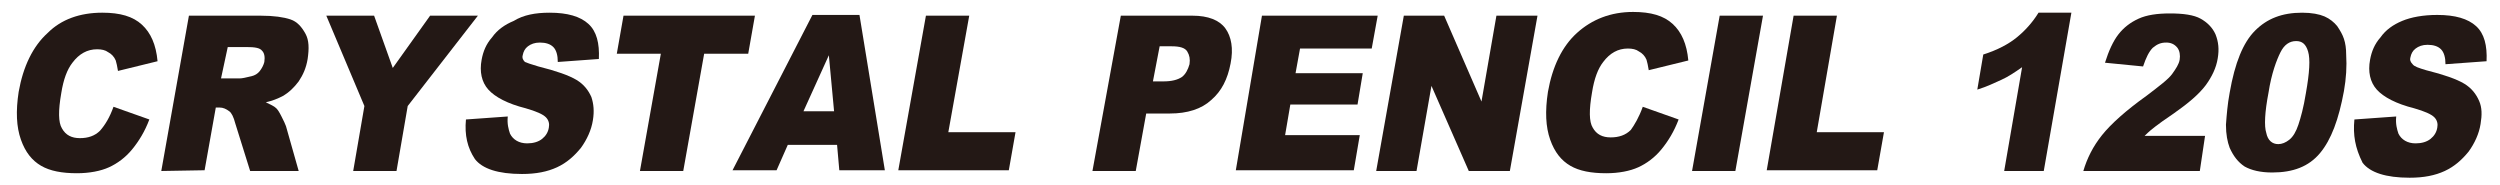 <?xml version="1.0" encoding="utf-8"?>
<!-- Generator: Adobe Illustrator 24.1.2, SVG Export Plug-In . SVG Version: 6.00 Build 0)  -->
<svg version="1.1" id="レイヤー_1" xmlns="http://www.w3.org/2000/svg" xmlns:xlink="http://www.w3.org/1999/xlink" x="0px"
	 y="0px" viewBox="0 0 334.8 24.8" style="enable-background:new 0 0 334.8 24.8;" xml:space="preserve">
<style type="text/css">
	.st0{fill:#231815;}
</style>
<g>
	<path class="st0" d="M15.2,14.3L20,16c-0.6,1.6-1.4,2.9-2.3,4c-0.9,1.1-2,1.9-3.1,2.4s-2.6,0.8-4.3,0.8c-2,0-3.6-0.3-4.8-1
		s-2.1-1.8-2.7-3.5c-0.6-1.7-0.7-3.8-0.3-6.4c0.6-3.4,1.9-6.1,3.9-7.9c1.8-1.8,4.3-2.7,7.3-2.7c2.4,0,4.1,0.5,5.3,1.6
		s1.9,2.7,2.1,4.9l-5.3,1.3c-0.1-0.6-0.2-1.1-0.3-1.4c-0.2-0.5-0.6-0.9-1-1.1c-0.4-0.3-0.9-0.4-1.5-0.4c-1.3,0-2.4,0.6-3.3,1.8
		C9,9.3,8.5,10.6,8.2,12.5c-0.4,2.3-0.4,3.9,0.1,4.7c0.5,0.9,1.3,1.3,2.4,1.3s2-0.3,2.7-1C14.1,16.7,14.7,15.7,15.2,14.3z"/>
	<path class="st0" d="M21.6,22.9l3.7-20.8h9.6c1.8,0,3.1,0.2,4,0.5s1.5,1,2,1.9s0.5,2,0.3,3.4c-0.2,1.2-0.6,2.1-1.2,3
		c-0.6,0.8-1.3,1.5-2.2,2c-0.6,0.3-1.3,0.6-2.2,0.8c0.6,0.3,1.1,0.5,1.4,0.8c0.2,0.2,0.4,0.5,0.7,1.1s0.5,1,0.6,1.3l1.7,6h-6.5
		l-2-6.4c-0.2-0.8-0.5-1.4-0.8-1.6c-0.4-0.3-0.8-0.5-1.3-0.5h-0.5l-1.5,8.4L21.6,22.9L21.6,22.9z M29.6,10.5h2.5
		c0.3,0,0.8-0.1,1.6-0.3c0.4-0.1,0.8-0.3,1.1-0.7c0.3-0.4,0.5-0.8,0.6-1.2c0.1-0.7,0-1.2-0.3-1.5c-0.3-0.4-1-0.5-2.1-0.5h-2.5
		L29.6,10.5z"/>
	<path class="st0" d="M43.7,2.1h6.4l2.5,7l5-7H64l-9.4,12.1l-1.5,8.7h-5.8l1.5-8.7L43.7,2.1z"/>
	<path class="st0" d="M62.4,16l5.6-0.4c-0.1,1,0.1,1.7,0.3,2.3c0.4,0.8,1.2,1.3,2.3,1.3c0.8,0,1.5-0.2,2-0.6s0.8-0.9,0.9-1.5
		c0.1-0.5,0-1-0.4-1.4c-0.4-0.4-1.3-0.8-2.7-1.2c-2.4-0.6-4.1-1.5-5-2.5s-1.2-2.4-0.9-4c0.2-1.1,0.6-2.1,1.4-3
		c0.7-1,1.7-1.7,2.9-2.2c1.3-0.8,2.9-1.1,4.8-1.1c2.4,0,4.1,0.5,5.2,1.5s1.5,2.6,1.4,4.7l-5.5,0.4c0-0.9-0.2-1.6-0.6-2
		s-1-0.6-1.8-0.6c-0.7,0-1.2,0.2-1.6,0.5S70.1,6.9,70,7.4c-0.1,0.3,0,0.6,0.3,0.9c0.2,0.1,0.8,0.3,1.8,0.6c2.4,0.6,4.1,1.2,5.1,1.8
		s1.6,1.4,2,2.3c0.3,0.9,0.4,1.9,0.2,3.1c-0.2,1.3-0.8,2.6-1.6,3.7c-0.9,1.1-1.9,2-3.2,2.6c-1.3,0.6-2.8,0.9-4.7,0.9
		c-3.2,0-5.3-0.7-6.3-2C62.6,19.8,62.2,18.1,62.4,16z"/>
	<path class="st0" d="M83.5,2.1h17.6l-0.9,5.1h-5.9l-2.8,15.7h-5.8l2.8-15.7h-5.9L83.5,2.1z"/>
	<path class="st0" d="M112.1,19.4h-6.6l-1.5,3.4h-5.9L108.8,2h6.3l3.4,20.8h-6.1L112.1,19.4z M111.7,14.9L111,7.4l-3.4,7.5H111.7z"
		/>
	<path class="st0" d="M124,2.1h5.8L127,17.7h9l-0.9,5.1h-14.8L124,2.1z"/>
	<path class="st0" d="M150.1,2.1h9.6c2.1,0,3.6,0.6,4.4,1.7c0.8,1.1,1.1,2.7,0.7,4.7c-0.4,2.1-1.2,3.7-2.6,4.9
		c-1.3,1.2-3.2,1.8-5.5,1.8h-3.2l-1.4,7.7h-5.8L150.1,2.1z M154.4,10.9h1.4c1.1,0,1.9-0.2,2.5-0.6c0.5-0.4,0.8-1,1-1.7
		c0.1-0.7,0-1.2-0.3-1.7s-1-0.7-2.1-0.7h-1.6L154.4,10.9z"/>
	<path class="st0" d="M169,2.1h15.5l-0.8,4.4h-9.6l-0.6,3.3h9l-0.7,4.2h-9l-0.7,4.1h10l-0.8,4.7h-15.8L169,2.1z"/>
	<path class="st0" d="M188,2.1h5.4l5,11.5l2-11.5h5.5l-3.7,20.8h-5.5l-5-11.4l-2,11.4h-5.4L188,2.1z"/>
	<path class="st0" d="M220,14.3l4.8,1.7c-0.6,1.6-1.4,2.9-2.3,4c-0.9,1.1-2,1.9-3.1,2.4s-2.6,0.8-4.3,0.8c-2,0-3.6-0.3-4.8-1
		s-2.1-1.8-2.7-3.5c-0.6-1.7-0.7-3.8-0.3-6.4c0.6-3.4,1.9-6.1,3.9-7.9s4.5-2.8,7.5-2.8c2.4,0,4.1,0.5,5.3,1.6s1.9,2.7,2.1,4.9
		l-5.3,1.3c-0.1-0.6-0.2-1.1-0.3-1.4c-0.2-0.5-0.6-0.9-1-1.1c-0.4-0.3-0.9-0.4-1.5-0.4c-1.3,0-2.4,0.6-3.3,1.8
		c-0.7,0.9-1.2,2.2-1.5,4.1c-0.4,2.3-0.4,3.9,0.1,4.7c0.5,0.9,1.3,1.3,2.4,1.3c1.1,0,2-0.3,2.7-1C218.9,16.7,219.5,15.7,220,14.3z"
		/>
	<path class="st0" d="M230.3,2.1h5.8l-3.7,20.8h-5.8L230.3,2.1z"/>
	<path class="st0" d="M240.2,2.1h5.8l-2.7,15.6h9l-0.9,5.1h-14.8L240.2,2.1z"/>
	<path class="st0" d="M277.4,1.7l-3.7,21.2h-5.3L270.8,9c-1,0.7-1.9,1.3-2.8,1.7s-1.9,0.9-3.2,1.3l0.8-4.7c1.9-0.6,3.4-1.4,4.5-2.3
		s2.1-2,2.9-3.3C273,1.7,277.4,1.7,277.4,1.7z"/>
	<path class="st0" d="M294.6,22.9H279c0.5-1.7,1.3-3.3,2.5-4.8s3.2-3.3,6-5.3c1.7-1.3,2.9-2.2,3.4-2.9c0.5-0.7,0.9-1.3,1-1.9
		s0-1.2-0.3-1.6c-0.4-0.5-0.9-0.7-1.5-0.7c-0.7,0-1.2,0.2-1.8,0.7c-0.5,0.5-0.9,1.3-1.3,2.5l-5.1-0.5c0.5-1.6,1.1-2.9,1.8-3.8
		c0.7-0.9,1.6-1.6,2.7-2.1s2.5-0.7,4.2-0.7c1.8,0,3.2,0.2,4.1,0.7s1.6,1.2,2,2.1c0.4,1,0.5,2,0.3,3.2c-0.2,1.3-0.8,2.5-1.6,3.6
		c-0.9,1.2-2.3,2.4-4.3,3.8c-1.2,0.8-2,1.4-2.4,1.7c-0.4,0.3-0.9,0.7-1.5,1.3h8.1L294.6,22.9z"/>
	<path class="st0" d="M298.6,12.4c0.7-4,1.8-6.7,3.4-8.3s3.6-2.4,6.3-2.4c1.3,0,2.3,0.2,3,0.5s1.3,0.8,1.7,1.3
		c0.4,0.6,0.7,1.1,0.9,1.7c0.2,0.6,0.3,1.3,0.3,2.1c0.1,1.6,0,3.2-0.3,4.9c-0.7,3.8-1.7,6.5-3.2,8.3s-3.6,2.6-6.4,2.6
		c-1.6,0-2.8-0.3-3.7-0.8c-0.9-0.6-1.5-1.4-2-2.5c-0.3-0.8-0.5-1.8-0.5-3.1C298.2,15.4,298.3,14,298.6,12.4z M303.8,12.4
		c-0.5,2.6-0.6,4.5-0.3,5.4c0.2,1,0.8,1.5,1.6,1.5c0.5,0,1-0.2,1.5-0.6s0.9-1.1,1.2-2c0.3-0.9,0.7-2.3,1-4.2
		c0.5-2.8,0.6-4.6,0.3-5.6s-0.8-1.4-1.6-1.4c-0.9,0-1.6,0.5-2.1,1.5S304.2,9.8,303.8,12.4z"/>
	<path class="st0" d="M315.3,16l5.6-0.4c-0.1,1,0.1,1.7,0.3,2.3c0.4,0.8,1.2,1.3,2.3,1.3c0.8,0,1.5-0.2,2-0.6s0.8-0.9,0.9-1.5
		c0.1-0.5,0-1-0.4-1.4c-0.4-0.4-1.3-0.8-2.7-1.2c-2.4-0.6-4.1-1.5-5-2.5s-1.2-2.4-0.9-4c0.2-1.1,0.6-2.1,1.4-3
		c0.7-1,1.7-1.7,2.9-2.2c1.2-0.5,2.8-0.8,4.7-0.8c2.4,0,4.1,0.5,5.2,1.5s1.5,2.6,1.4,4.7l-5.5,0.4c0-0.9-0.2-1.6-0.6-2
		s-1-0.6-1.8-0.6c-0.7,0-1.2,0.2-1.6,0.5s-0.6,0.7-0.7,1.2c-0.1,0.3,0,0.6,0.3,0.9c0.2,0.3,0.8,0.5,1.8,0.8c2.4,0.6,4.1,1.2,5.1,1.8
		c1,0.6,1.6,1.4,2,2.3s0.4,1.9,0.2,3.1c-0.2,1.3-0.8,2.6-1.6,3.7c-0.9,1.1-1.9,2-3.2,2.6c-1.3,0.6-2.8,0.9-4.7,0.9
		c-3.2,0-5.3-0.7-6.3-2C315.4,19.8,315.1,18.1,315.3,16z"/>
</g>
</svg>
